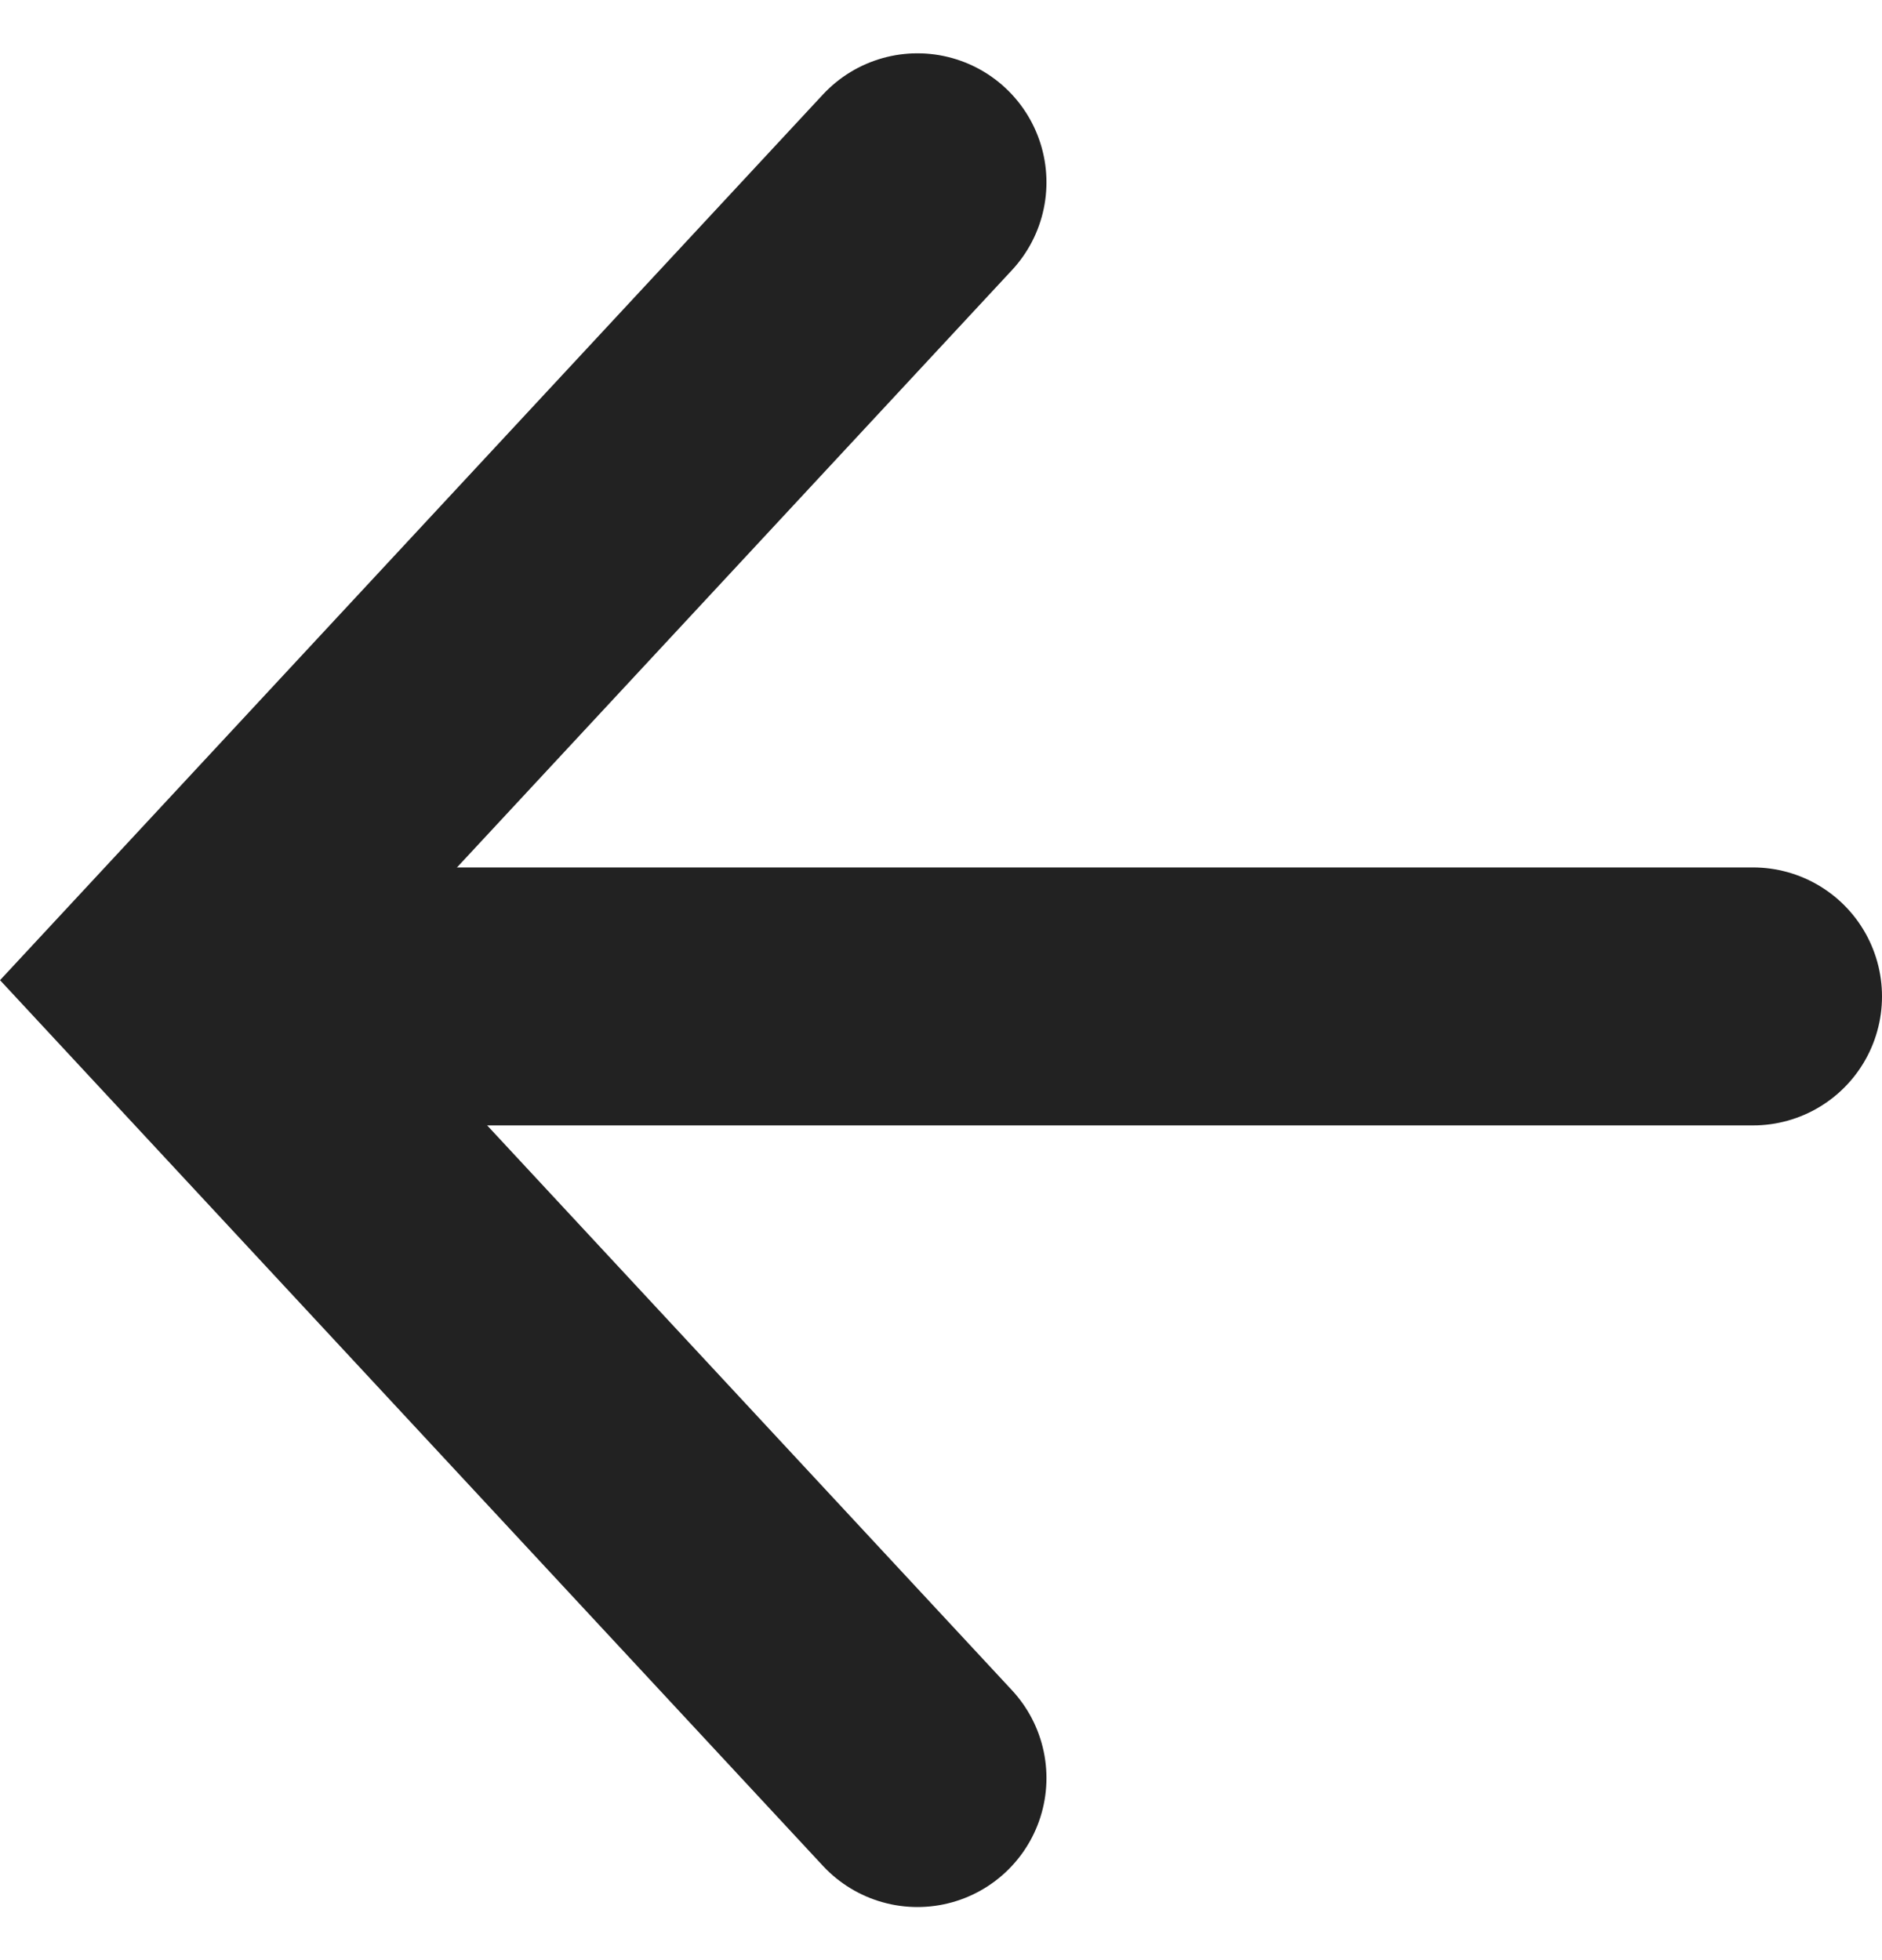 <svg xmlns="http://www.w3.org/2000/svg" width="19.693" height="20.516" viewBox="0 0 19.693 20.516"><g id="Component_12_4" data-name="Component 12 &#x2013; 4" transform="translate(1.843 1.908)"><path id="Path_301" data-name="Path 301" d="M3462.417,32.536l-7.757,8.35,7.757,8.35" transform="translate(-3454.66 -32.536)" fill="none" stroke="#222" stroke-linecap="round" stroke-width="2.7"></path><line id="Line_3" data-name="Line 3" x2="15" transform="translate(1.5 8.52)" fill="none" stroke="#222" stroke-linecap="round" stroke-width="2.7"></line></g></svg>